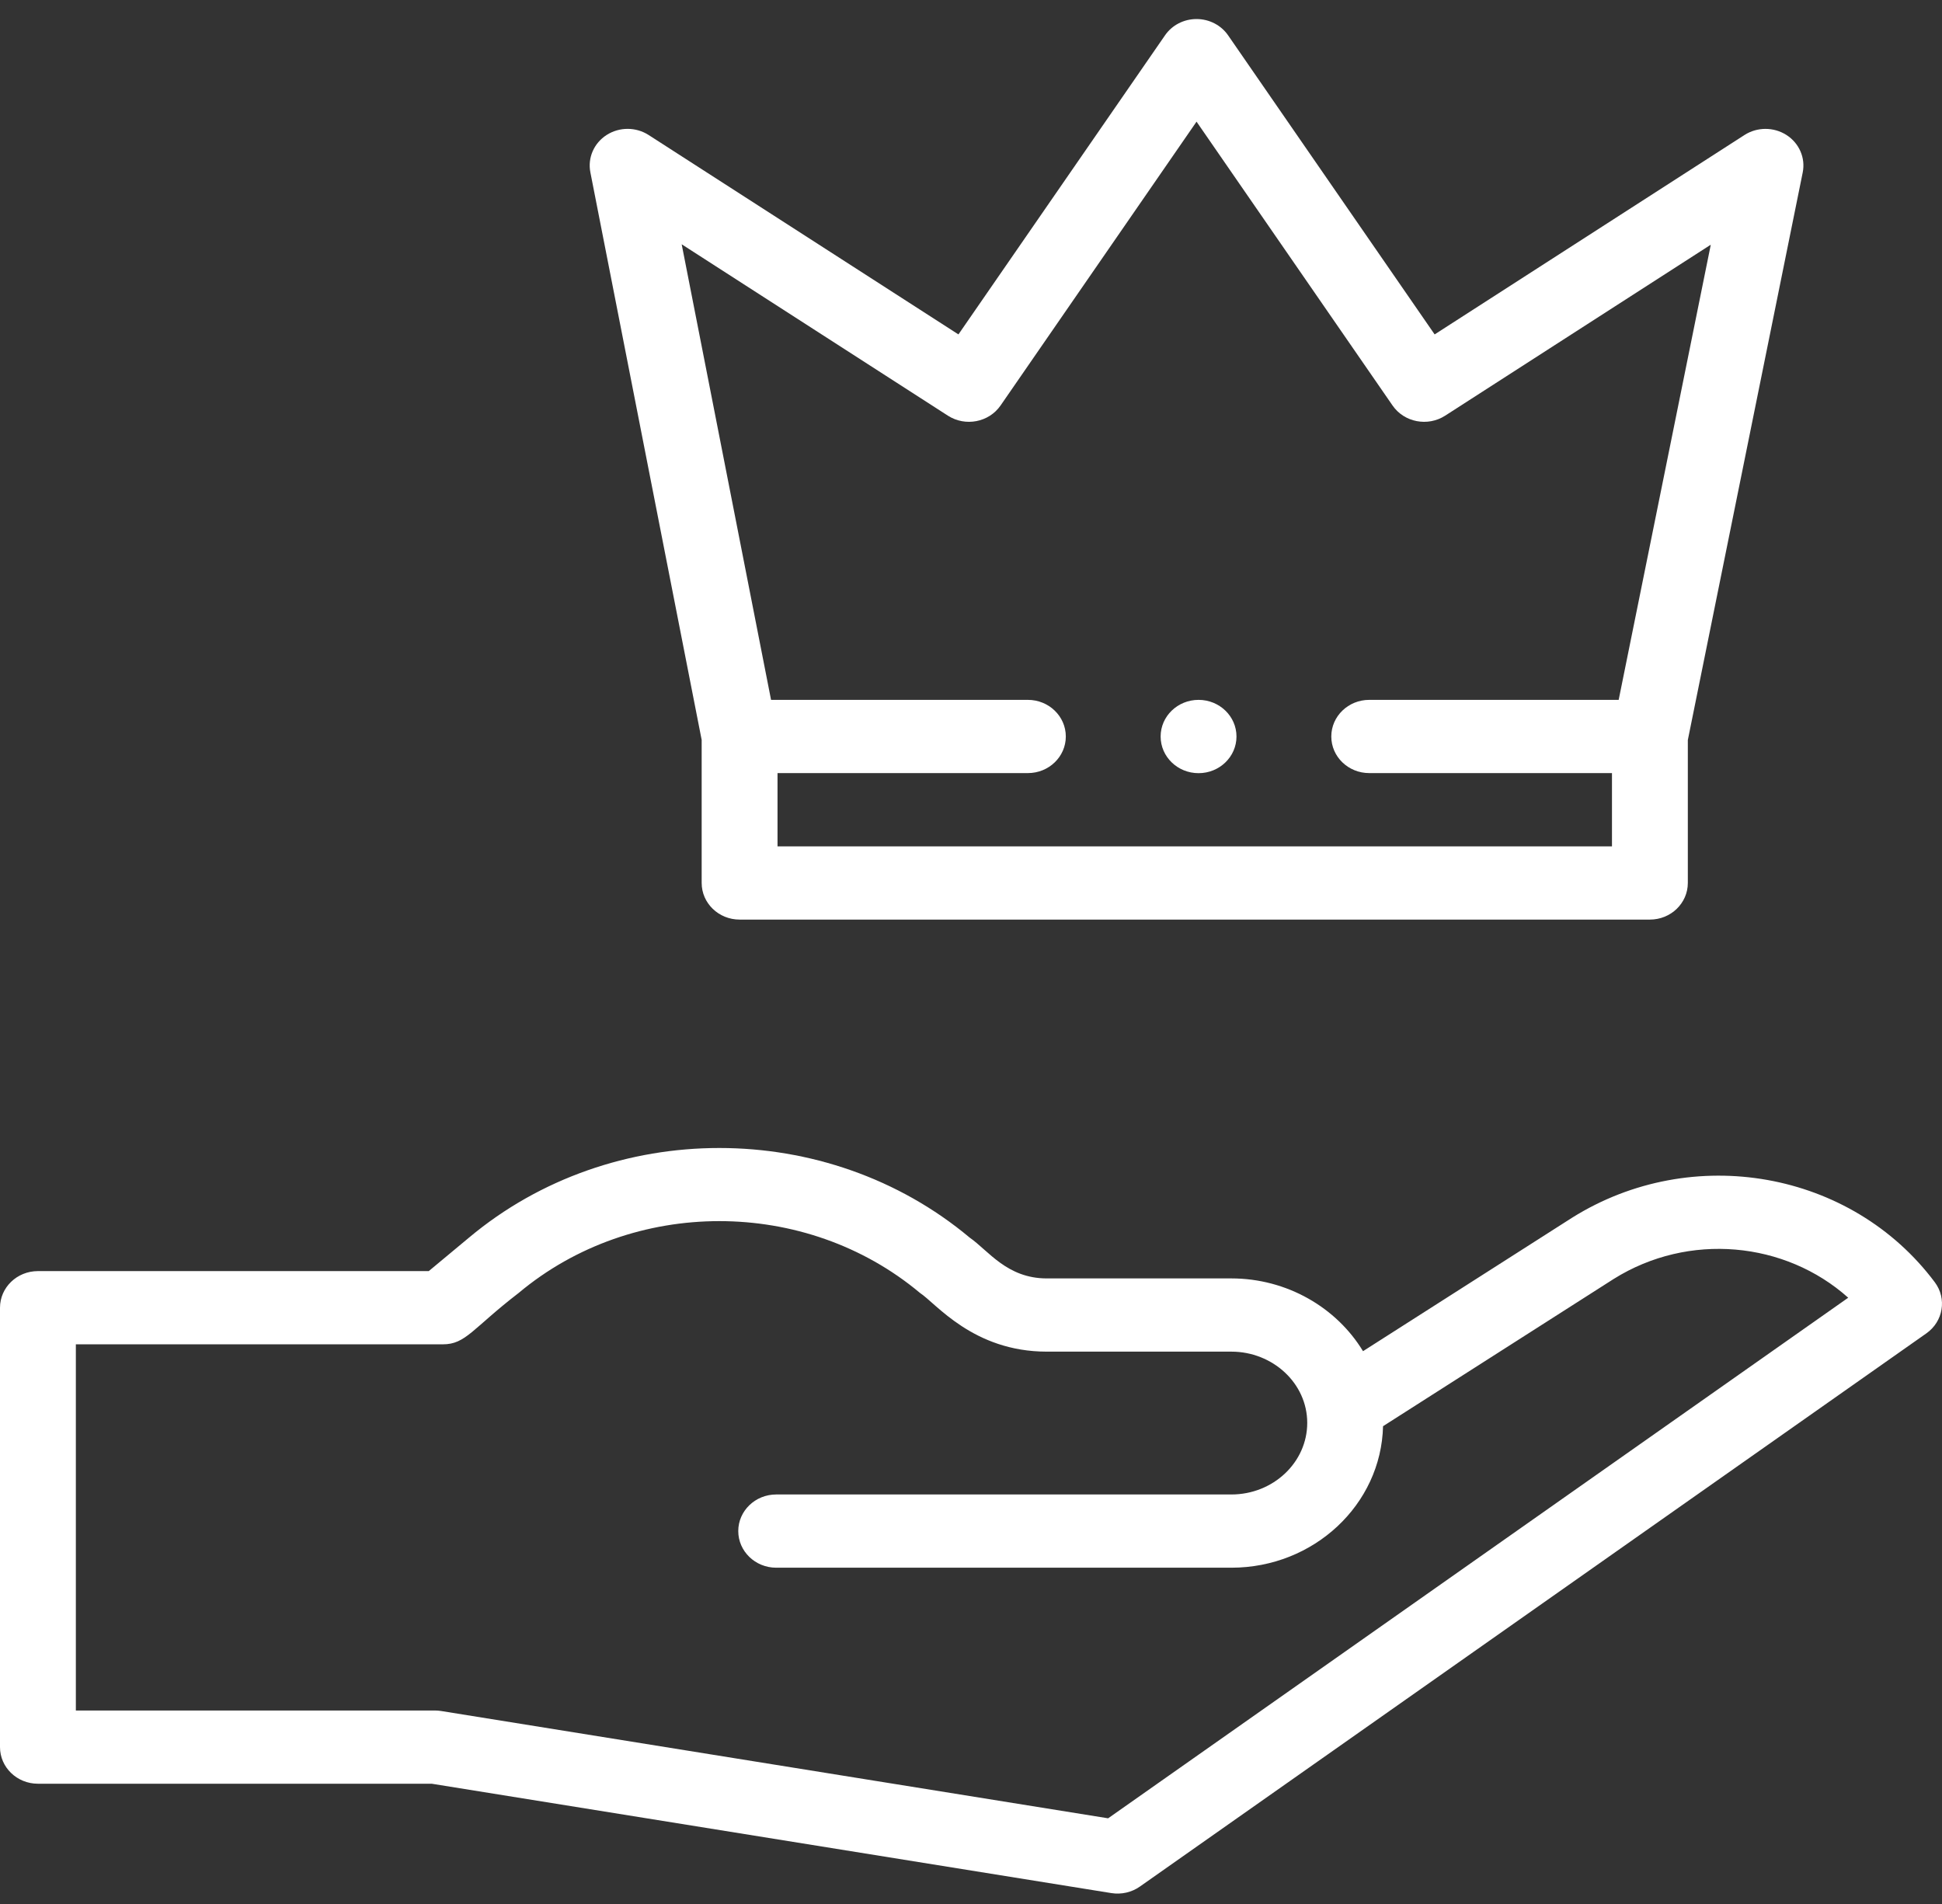 <svg width="51" height="50" viewBox="0 0 51 50" fill="none" xmlns="http://www.w3.org/2000/svg">
<rect x="0" y="0" width="51" height="50" fill="#333333" stroke="none"/>
<g clip-path="url(#clip0)">
<path d="M41.286 31.978L35.795 35.483C35.1 34.336 33.794 33.572 32.338 33.572H27.489C26.445 33.572 25.956 32.841 25.466 32.501C21.718 29.363 16.065 29.363 12.319 32.499L11.26 33.38H0.996C0.446 33.38 0 33.81 0 34.342V45.88C0 46.412 0.446 46.842 0.996 46.842H11.338L29.186 49.714C29.449 49.756 29.719 49.695 29.936 49.542L50.591 35.014C51.033 34.702 51.132 34.103 50.812 33.674C48.625 30.747 44.444 30 41.286 31.978ZM29.101 47.75L11.584 44.932C11.53 44.923 11.475 44.919 11.42 44.919H1.992V35.303H11.63C12.234 35.303 12.406 34.889 13.622 33.953C16.625 31.439 21.157 31.439 24.161 33.954C24.579 34.226 25.558 35.495 27.489 35.495H32.338C33.419 35.495 34.33 36.322 34.33 37.366C34.33 38.403 33.436 39.246 32.338 39.246H20.384C19.835 39.246 19.388 39.676 19.388 40.207C19.388 40.738 19.835 41.169 20.384 41.169H32.338C34.504 41.169 36.272 39.51 36.321 37.453L42.377 33.587C44.35 32.351 46.884 32.601 48.537 34.079L29.101 47.75Z" fill="white"/>
<path d="M32.472 19.341C32.472 19.873 32.026 20.304 31.476 20.304C30.926 20.304 30.48 19.873 30.48 19.341C30.48 18.81 30.926 18.379 31.476 18.379C32.026 18.379 32.472 18.81 32.472 19.341Z" fill="white"/>
<path d="M19.423 24.149H43.329C43.88 24.149 44.325 23.718 44.325 23.187V19.434L47.342 4.53C47.419 4.149 47.251 3.761 46.917 3.546C46.582 3.331 46.146 3.331 45.812 3.546L37.676 8.782L32.252 0.928C32.067 0.66 31.756 0.5 31.423 0.5C31.09 0.5 30.779 0.66 30.595 0.928L25.17 8.782L17.035 3.546C16.701 3.331 16.267 3.33 15.932 3.544C15.598 3.758 15.429 4.144 15.504 4.525L18.427 19.431V23.187C18.427 23.718 18.873 24.149 19.423 24.149ZM24.894 10.916C25.352 11.21 25.97 11.091 26.276 10.649L31.423 3.195L36.571 10.649C36.876 11.091 37.494 11.21 37.952 10.916L44.928 6.426L42.509 18.379H35.958C35.408 18.379 34.962 18.81 34.962 19.341C34.962 19.872 35.408 20.302 35.958 20.302H42.333V22.226H20.419V20.302H26.994C27.544 20.302 27.99 19.872 27.99 19.341C27.99 18.81 27.544 18.379 26.994 18.379H20.249L17.902 6.415L24.894 10.916Z" fill="white"/>
</g>
<defs>
<clipPath id="clip0">
<rect width="51" height="49.234" fill="white" transform="translate(0 0.5)"/>
</clipPath>
</defs>
</svg>
